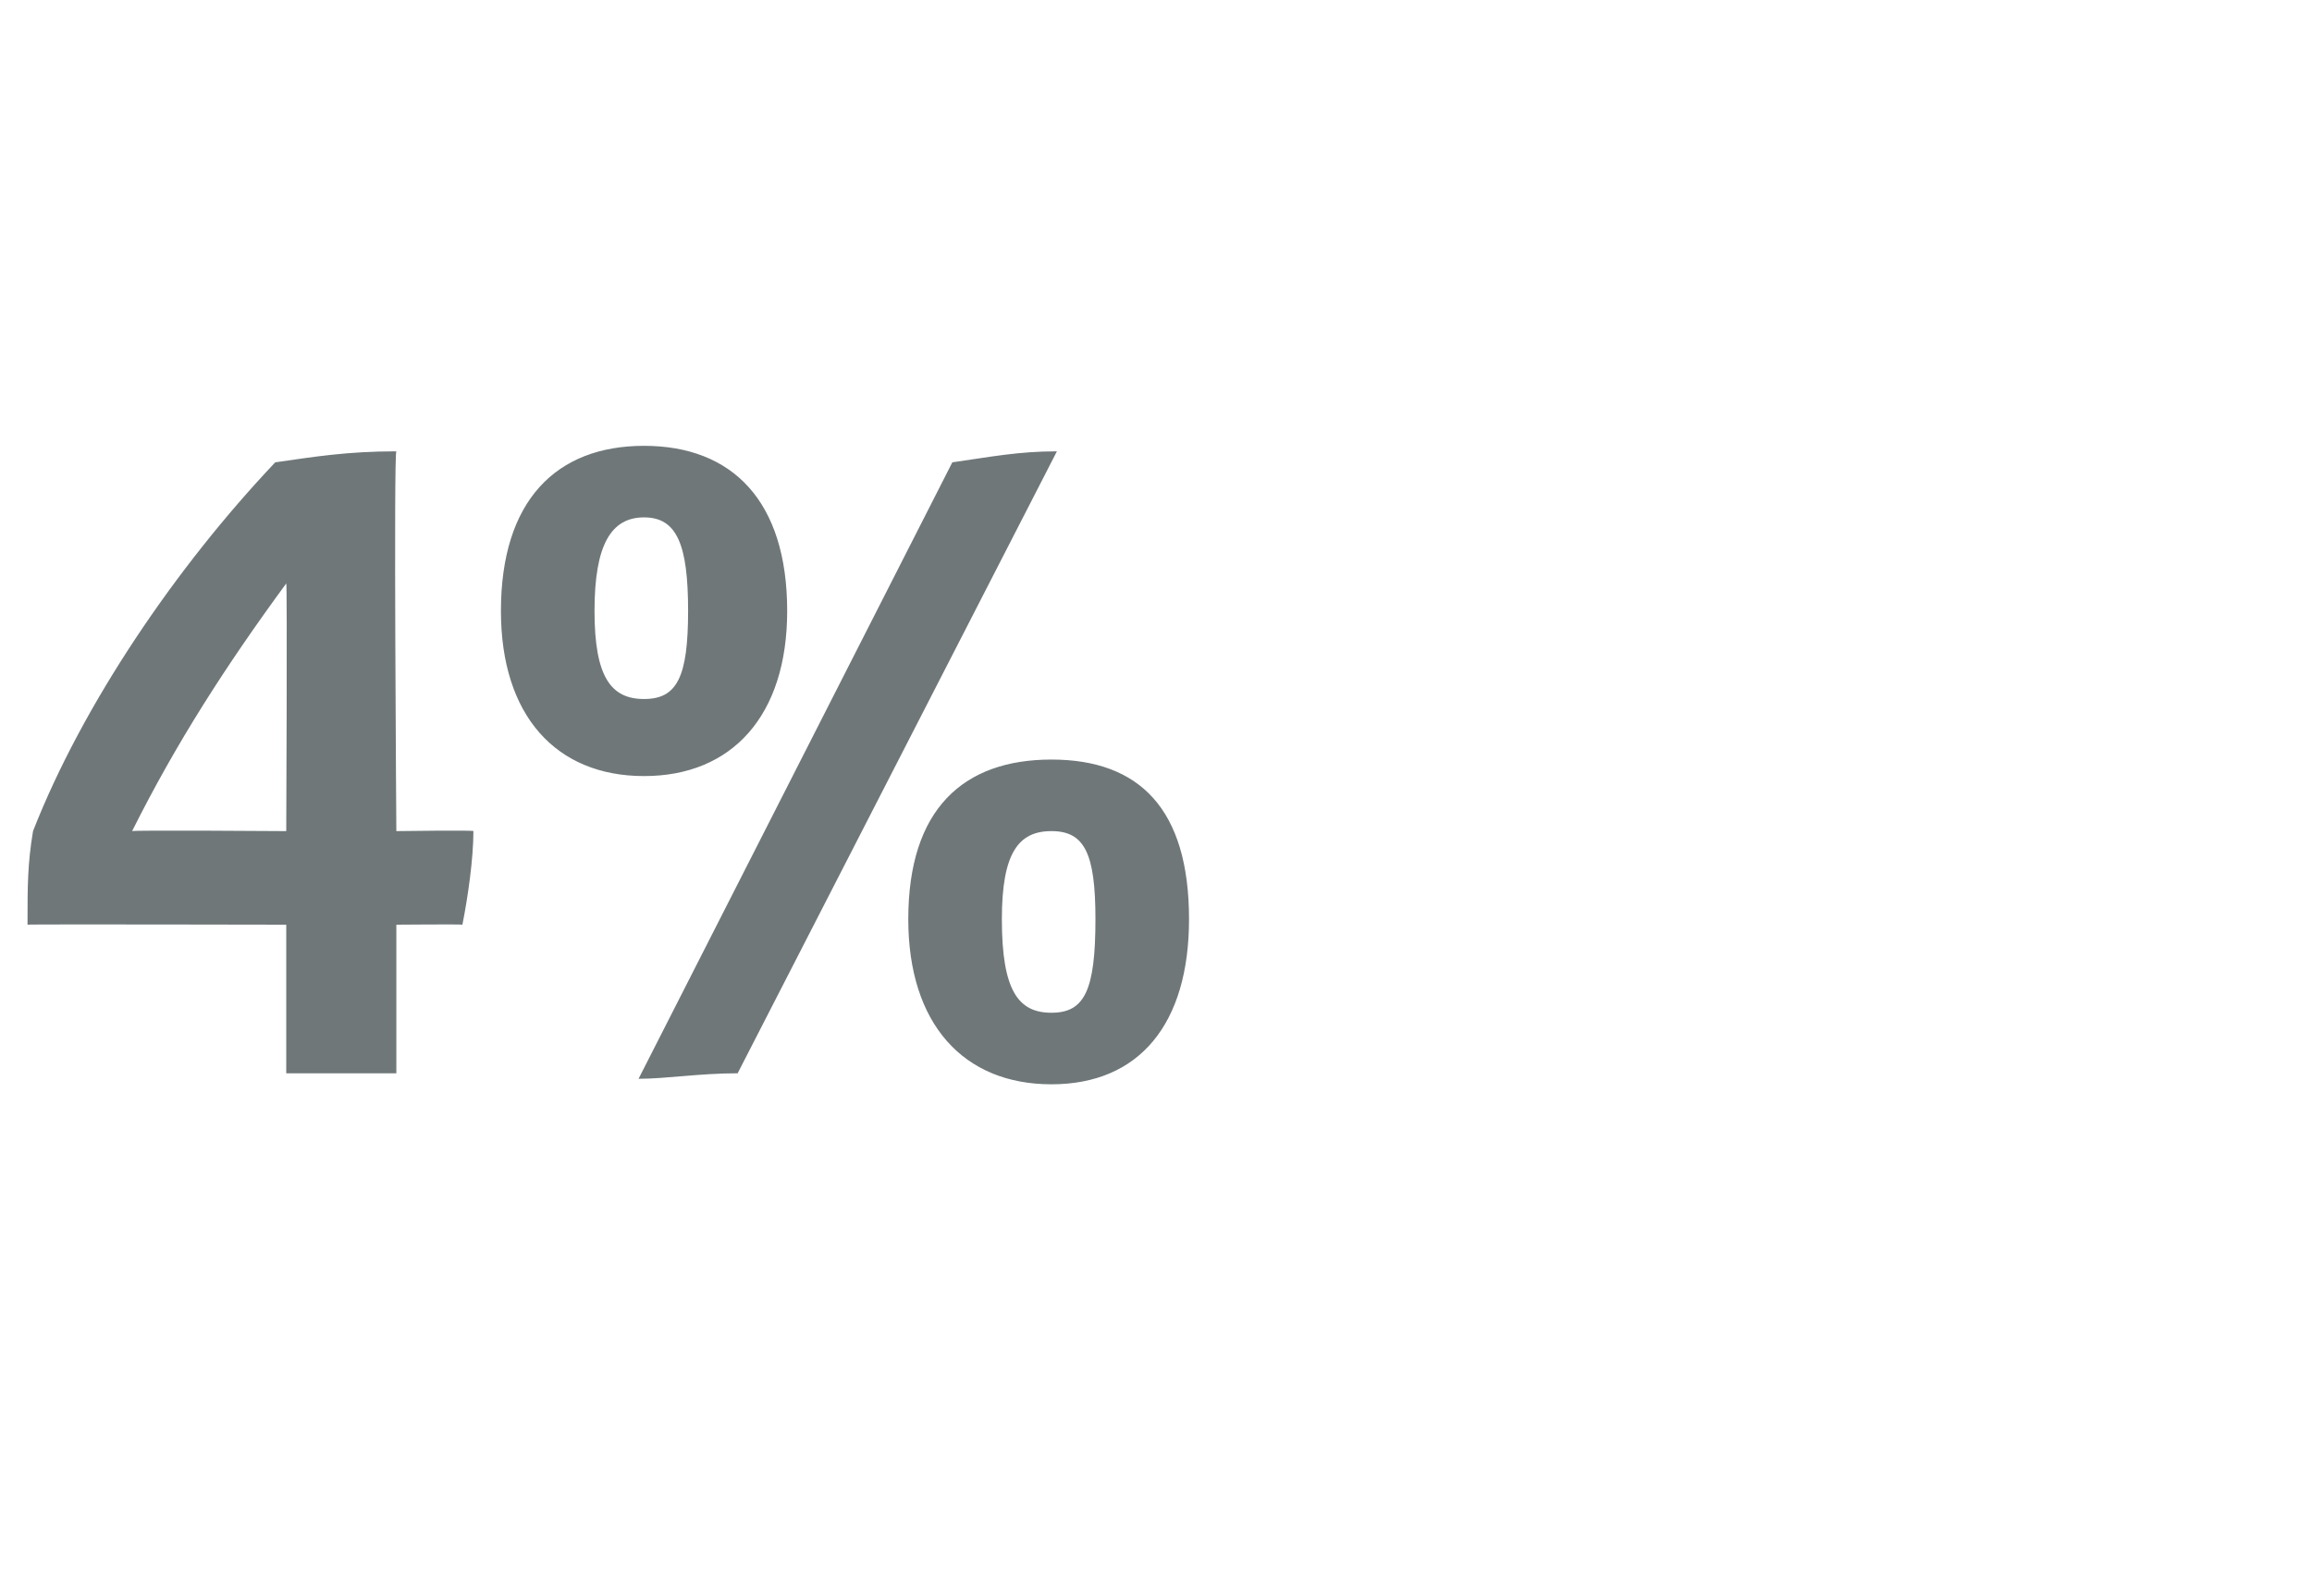 <?xml version="1.0" standalone="no"?><!DOCTYPE svg PUBLIC "-//W3C//DTD SVG 1.1//EN" "http://www.w3.org/Graphics/SVG/1.1/DTD/svg11.dtd"><svg xmlns="http://www.w3.org/2000/svg" version="1.1" width="42px" height="29px" viewBox="0 -6 42 29" style="top:-6px"><desc>4%</desc><defs/><g id="Polygon305705"><path d="m8.4 10.8c-.02-.01-1.2 0-1.2 0l0 2.7l-2 0l0-2.7c0 0-4.72-.01-4.7 0c0-.7 0-1.1.1-1.7c.9-2.3 2.6-4.8 4.4-6.7c.7-.1 1.3-.2 2.2-.2c-.05.02 0 6.9 0 6.9c0 0 1.42-.02 1.4 0c0 .5-.1 1.2-.2 1.7zm-3.2-1.7c0 0 .02-4.48 0-4.5c-1.1 1.5-2 2.9-2.8 4.5c.02-.02 2.8 0 2.8 0zm3.9-4c0-2 1-3 2.6-3c1.6 0 2.6 1 2.6 3c0 1.9-1 3-2.6 3c-1.6 0-2.6-1.1-2.6-3zm8.2-2.7c.7-.1 1.2-.2 1.9-.2c0 0-5.8 11.3-5.8 11.3c-.7 0-1.3.1-1.8.1c0 0 5.7-11.2 5.7-11.2zm-4.8 2.7c0-1.2-.2-1.7-.8-1.7c-.6 0-.9.5-.9 1.7c0 1.2.3 1.6.9 1.6c.6 0 .8-.4.8-1.6zm4 5.6c0-2 1-2.9 2.6-2.9c1.6 0 2.5.9 2.5 2.9c0 1.9-.9 3-2.5 3c-1.6 0-2.6-1.1-2.6-3zm3.4 0c0-1.2-.2-1.6-.8-1.6c-.6 0-.9.4-.9 1.6c0 1.3.3 1.7.9 1.7c.6 0 .8-.4.8-1.7z" stroke="none" fill="#6f7779"/></g></svg>